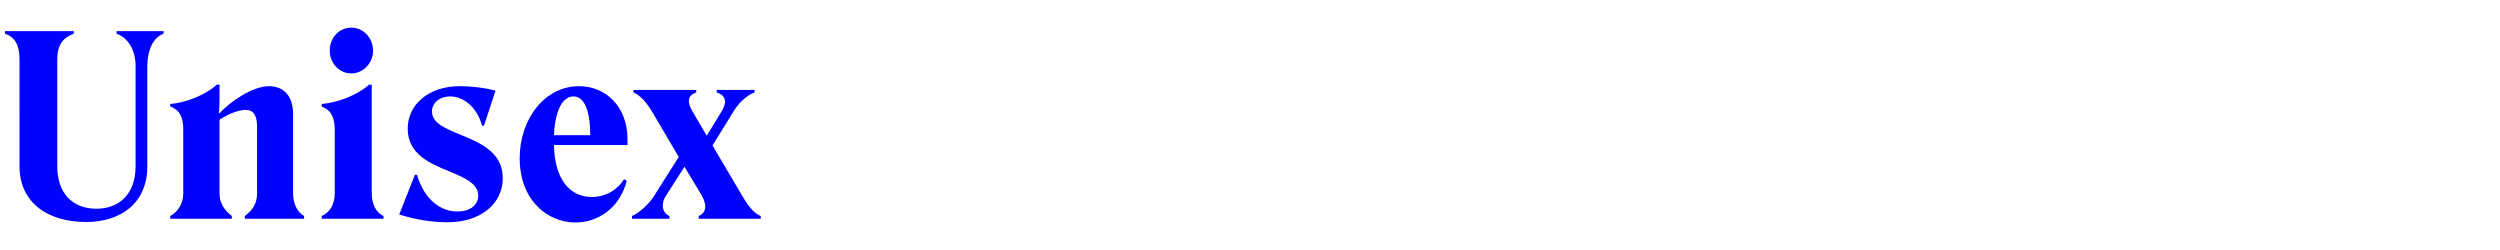 <?xml version="1.0" encoding="UTF-8"?><svg id="a" xmlns="http://www.w3.org/2000/svg" viewBox="0 0 1120 112"><defs><style>.b{fill:blue;}.c{fill:none;}</style></defs><g><path class="b" d="M42.805,93.516c10.203,.117,17.93-6.164,17.93-19.047V29.641c0-6.609-2.797-12.438-8.516-14.562v-1.125h21.07v1.125c-5.047,1.898-7.289,7.953-7.289,14.562v44.828c0,16.922-12.32,24.984-27.453,24.984-17.141,0-29.805-8.625-29.805-24.984V26.508c0-6.5-2.133-9.867-6.5-11.43v-1.125h30.812v1.125c-4.812,1.789-7.391,5.039-7.391,11.43v47.961c0,11.992,6.609,18.828,17.141,19.047Z"/><path class="b" d="M82.102,86.57v-28.352c0-5.938-1.68-8.969-5.828-10.531v-1.125c7.508-.555,16.25-4.367,20.844-8.625h1.234v6.383c0,2.359-.109,4.93-.336,6.281l.336,.109c4.82-5.156,14.68-12.102,22.188-12.102,6.945,0,10.758,4.93,10.758,12.328v35.633c0,4.594,1.797,8.406,4.93,10.195v1.234h-26.555v-1.234c3.586-2.688,5.492-5.602,5.492-10.195v-29.695c0-4.93-1.461-7.508-4.82-7.625-3.031-.109-7.508,1.461-11.992,4.375v32.945c0,4.594,2.125,7.508,5.492,10.195v1.234h-27.57v-1.234c3.586-2.016,5.828-5.602,5.828-10.195Z"/><path class="b" d="M144.133,96.766c3.586-1.57,5.828-5.156,5.828-10.195v-28.352c0-4.367-1.008-8.852-5.828-10.422v-1.234c7.508-.555,16.586-4.367,21.18-8.625h1.234v48.633c0,5.039,2.016,8.742,5.266,10.195v1.234h-27.68v-1.234Zm3.586-74.07c0-5.828,4.258-10.312,9.641-10.312,5.375,0,9.75,4.484,9.75,10.312,0,5.602-4.375,10.195-9.75,10.195-5.383,0-9.641-4.594-9.641-10.195Z"/><path class="b" d="M200.578,99.57c-6.156,0-13.555-.898-21.734-3.477l7.055-17.82h.898c3.367,11.32,10.648,16.477,18.047,16.477,5.938,0,9.406-3.023,9.406-7.062,0-5.484-6.164-8.062-13.109-10.977-8.625-3.477-18.492-7.734-18.492-19.055,0-10.867,9.414-19.047,23.312-19.047,5.156,0,11.094,.672,16.023,2.016l-5.156,15.688h-.891c-2.023-7.844-7.961-13.109-14.234-13.109-4.93,0-8.18,3.023-8.18,6.727,0,6.156,8.289,8.398,16.25,11.875,7.844,3.359,15.461,7.953,15.461,18.039,0,11.656-10.195,19.727-24.656,19.727Z"/><path class="b" d="M257.812,99.68c-12.328,0-24.992-9.75-24.992-28.797,0-17.703,11.32-32.273,26.562-32.273,12.328,0,21.734,9.523,21.734,23.641v2.695h-32.945c.336,15.906,7.398,23.305,17.039,23.305,5.828,0,11.203-2.914,14.344-7.953l1.227,.672c-3.023,12.102-12.773,18.711-22.969,18.711Zm-9.641-39.109h16.25c0-11.094-2.688-17.367-7.508-17.367-4.484,0-8.18,5.375-8.742,17.367Z"/><path class="b" d="M283.109,96.766c3.25-1.234,7.961-5.711,9.977-9.078l10.984-17.367-11.992-20.391c-2.578-4.266-5.383-7.289-8.297-8.523v-1.117h28.133v1.117c-3.812,1.352-4.258,4.148-1.688,8.523l6.391,10.867,6.727-10.984c2.578-4.367,1.68-7.055-2.242-8.406v-1.117h16.922v1.117c-3.812,1.352-7.508,5.273-9.414,8.523l-9.414,15.234,13.227,22.414c3.695,6.273,5.82,8.07,8.398,9.188v1.234h-27.789v-1.234c2.914-1.234,4.148-4.148,1.344-9.188l-7.734-12.883-8.289,12.992c-2.469,3.812-1.57,7.844,1.57,9.078v1.234h-16.812v-1.234Z"/></g><rect class="c" width="1120" height="112"/></svg>
